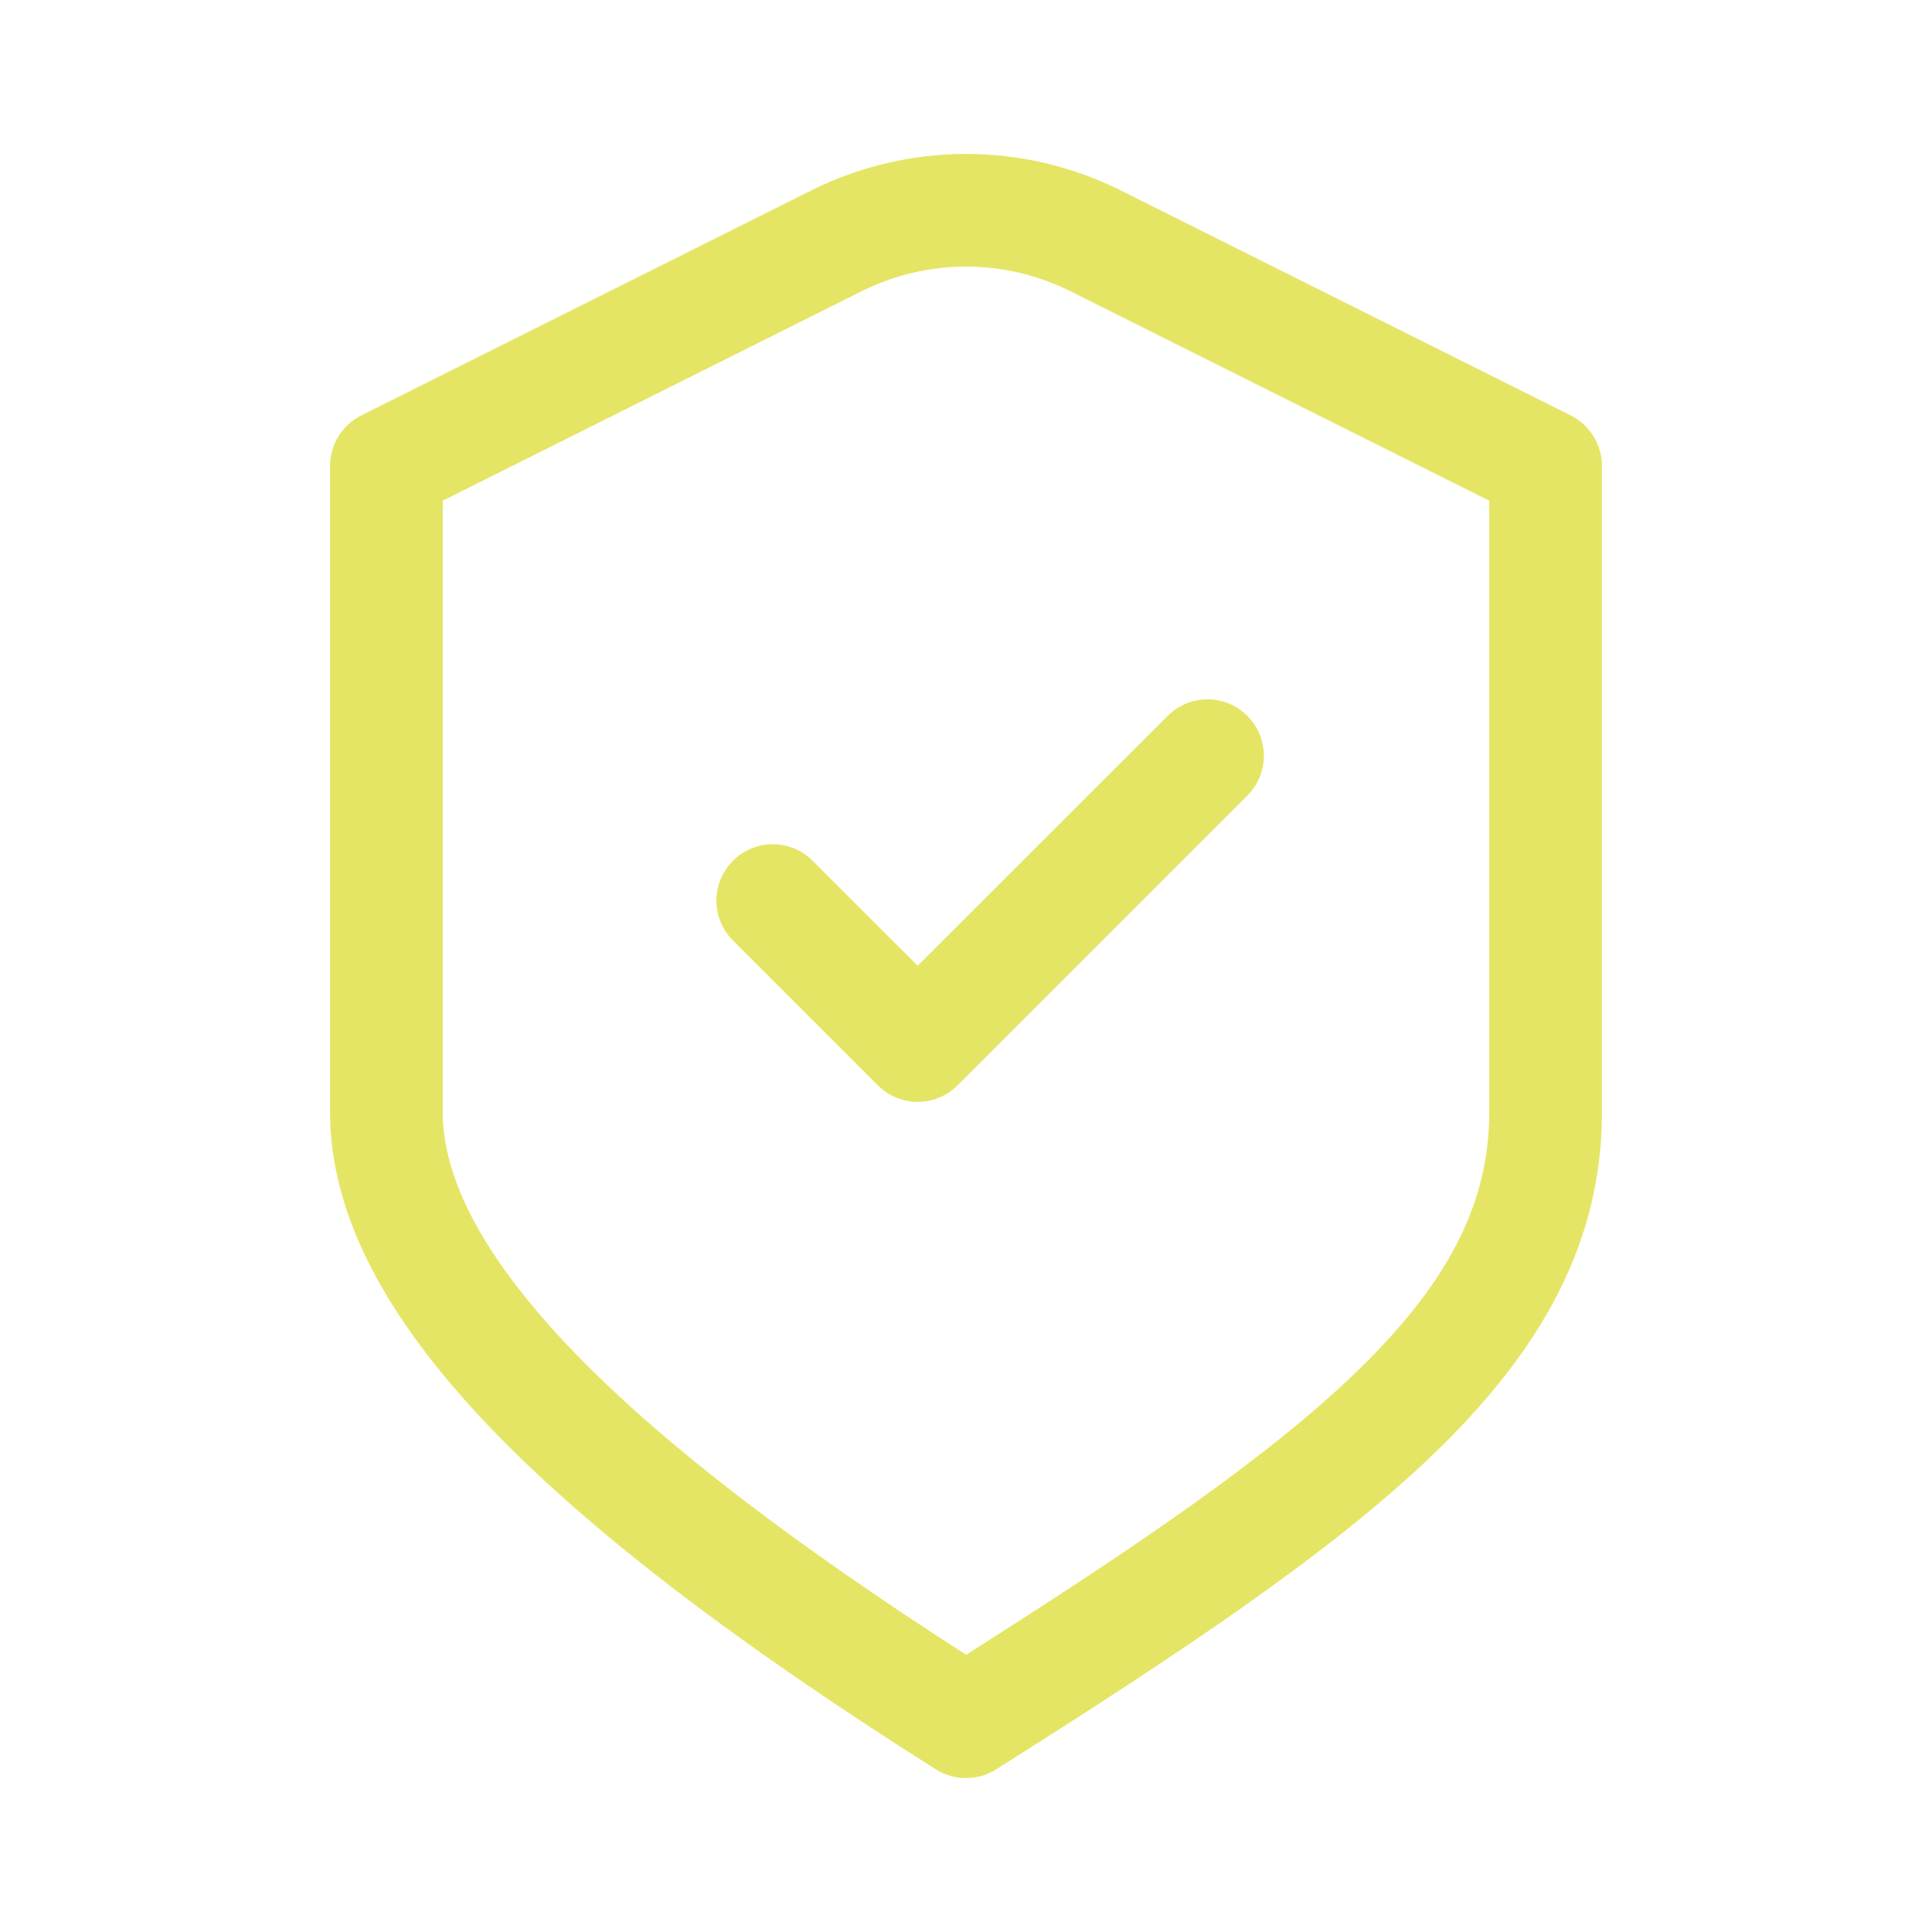 <svg xmlns="http://www.w3.org/2000/svg" fill="none" viewBox="0 0 24 24" height="24" width="24">
<path fill="#E5E565" d="M18.5 6.22L13.297 3.618C12.481 3.21 11.52 3.21 10.703 3.618L5.5 6.22V13.816C5.5 14.626 5.985 15.618 7.163 16.83C8.263 17.962 9.885 19.197 12.002 20.556C14.142 19.197 15.756 18.1 16.853 17.039C17.993 15.936 18.5 14.945 18.5 13.816V6.22ZM14.505 8.893C14.778 8.619 15.222 8.619 15.495 8.893C15.768 9.166 15.769 9.61 15.495 9.883L11.895 13.483C11.621 13.756 11.179 13.756 10.905 13.483L9.105 11.683C8.831 11.409 8.831 10.966 9.105 10.693C9.378 10.419 9.822 10.419 10.095 10.693L11.4 11.997L14.505 8.893ZM19.9 13.816C19.9 15.458 19.125 16.789 17.825 18.046C16.545 19.285 14.683 20.521 12.374 21.98C12.146 22.124 11.854 22.124 11.626 21.98C9.29 20.504 7.436 19.119 6.159 17.806C4.897 16.507 4.1 15.177 4.1 13.816V5.787C4.1 5.522 4.25 5.28 4.487 5.161L10.077 2.366C11.288 1.761 12.713 1.761 13.923 2.366L19.513 5.161C19.75 5.28 19.899 5.522 19.9 5.787V13.816Z"></path>
</svg>
